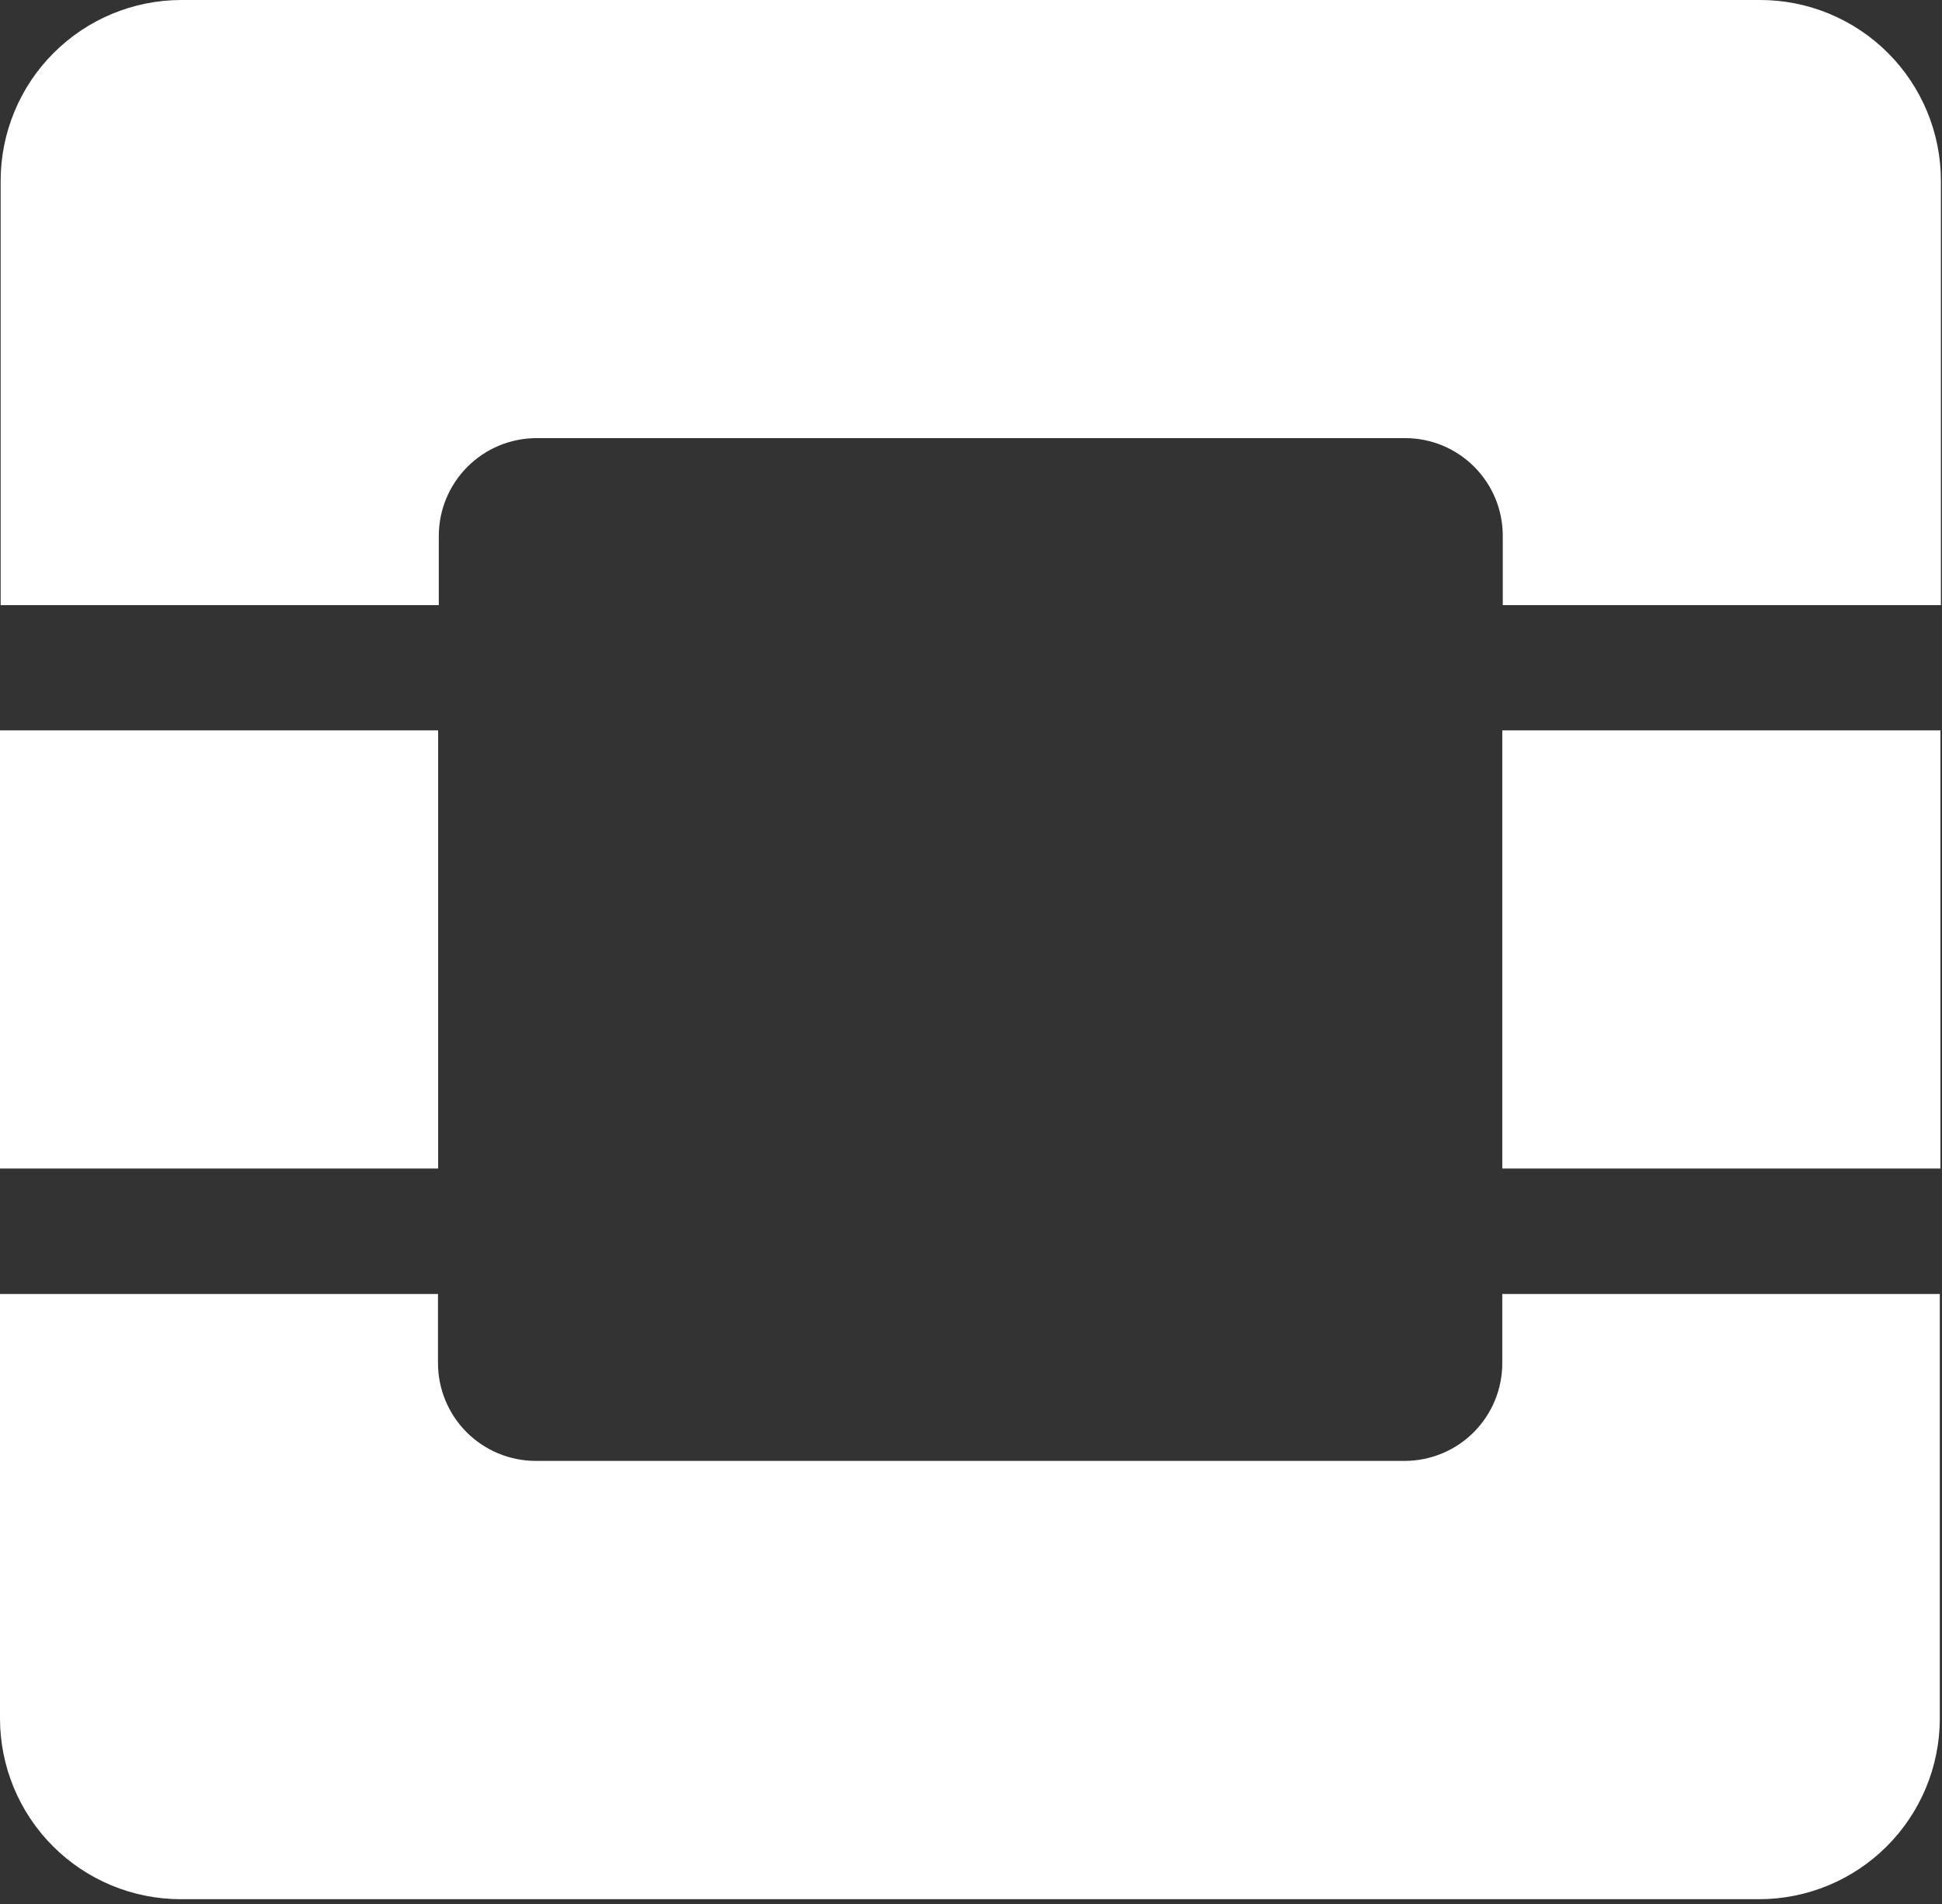 <svg width="103" height="101" viewBox="0 0 103 101" fill="none" xmlns="http://www.w3.org/2000/svg">
<rect x="0" y="0" width="103" height="101" fill="#333333" stroke="none"/>
<path d="M93.35 2.36056e-07H9.602C7.067 0.006 4.637 1.016 2.844 2.809C1.051 4.602 0.041 7.031 0.035 9.567V32.096H23.273V28.415C23.276 27.042 23.823 25.727 24.793 24.756C25.764 23.785 27.079 23.239 28.452 23.236H74.538C75.909 23.239 77.224 23.786 78.192 24.757C79.16 25.728 79.704 27.044 79.704 28.415V32.096H102.942V9.567C102.936 7.027 101.923 4.593 100.125 2.8C98.327 1.006 95.89 -0.001 93.35 2.36056e-07Z" fill="white"/>
<path d="M79.678 72.302C79.678 73.673 79.134 74.988 78.165 75.959C77.197 76.93 75.883 77.477 74.511 77.481H28.415C27.041 77.48 25.724 76.934 24.752 75.963C23.78 74.992 23.233 73.675 23.23 72.302V68.629H0V91.16C0.006 93.696 1.016 96.126 2.809 97.918C4.602 99.711 7.031 100.721 9.567 100.727H93.317C95.853 100.721 98.283 99.711 100.075 97.918C101.868 96.126 102.878 93.696 102.884 91.16V68.629H79.678V72.302Z" fill="white"/>
<path d="M23.238 38.737H0V61.975H23.238V38.737Z" fill="white"/>
<path d="M102.917 38.737H79.679V61.975H102.917V38.737Z" fill="white"/>
</svg>
